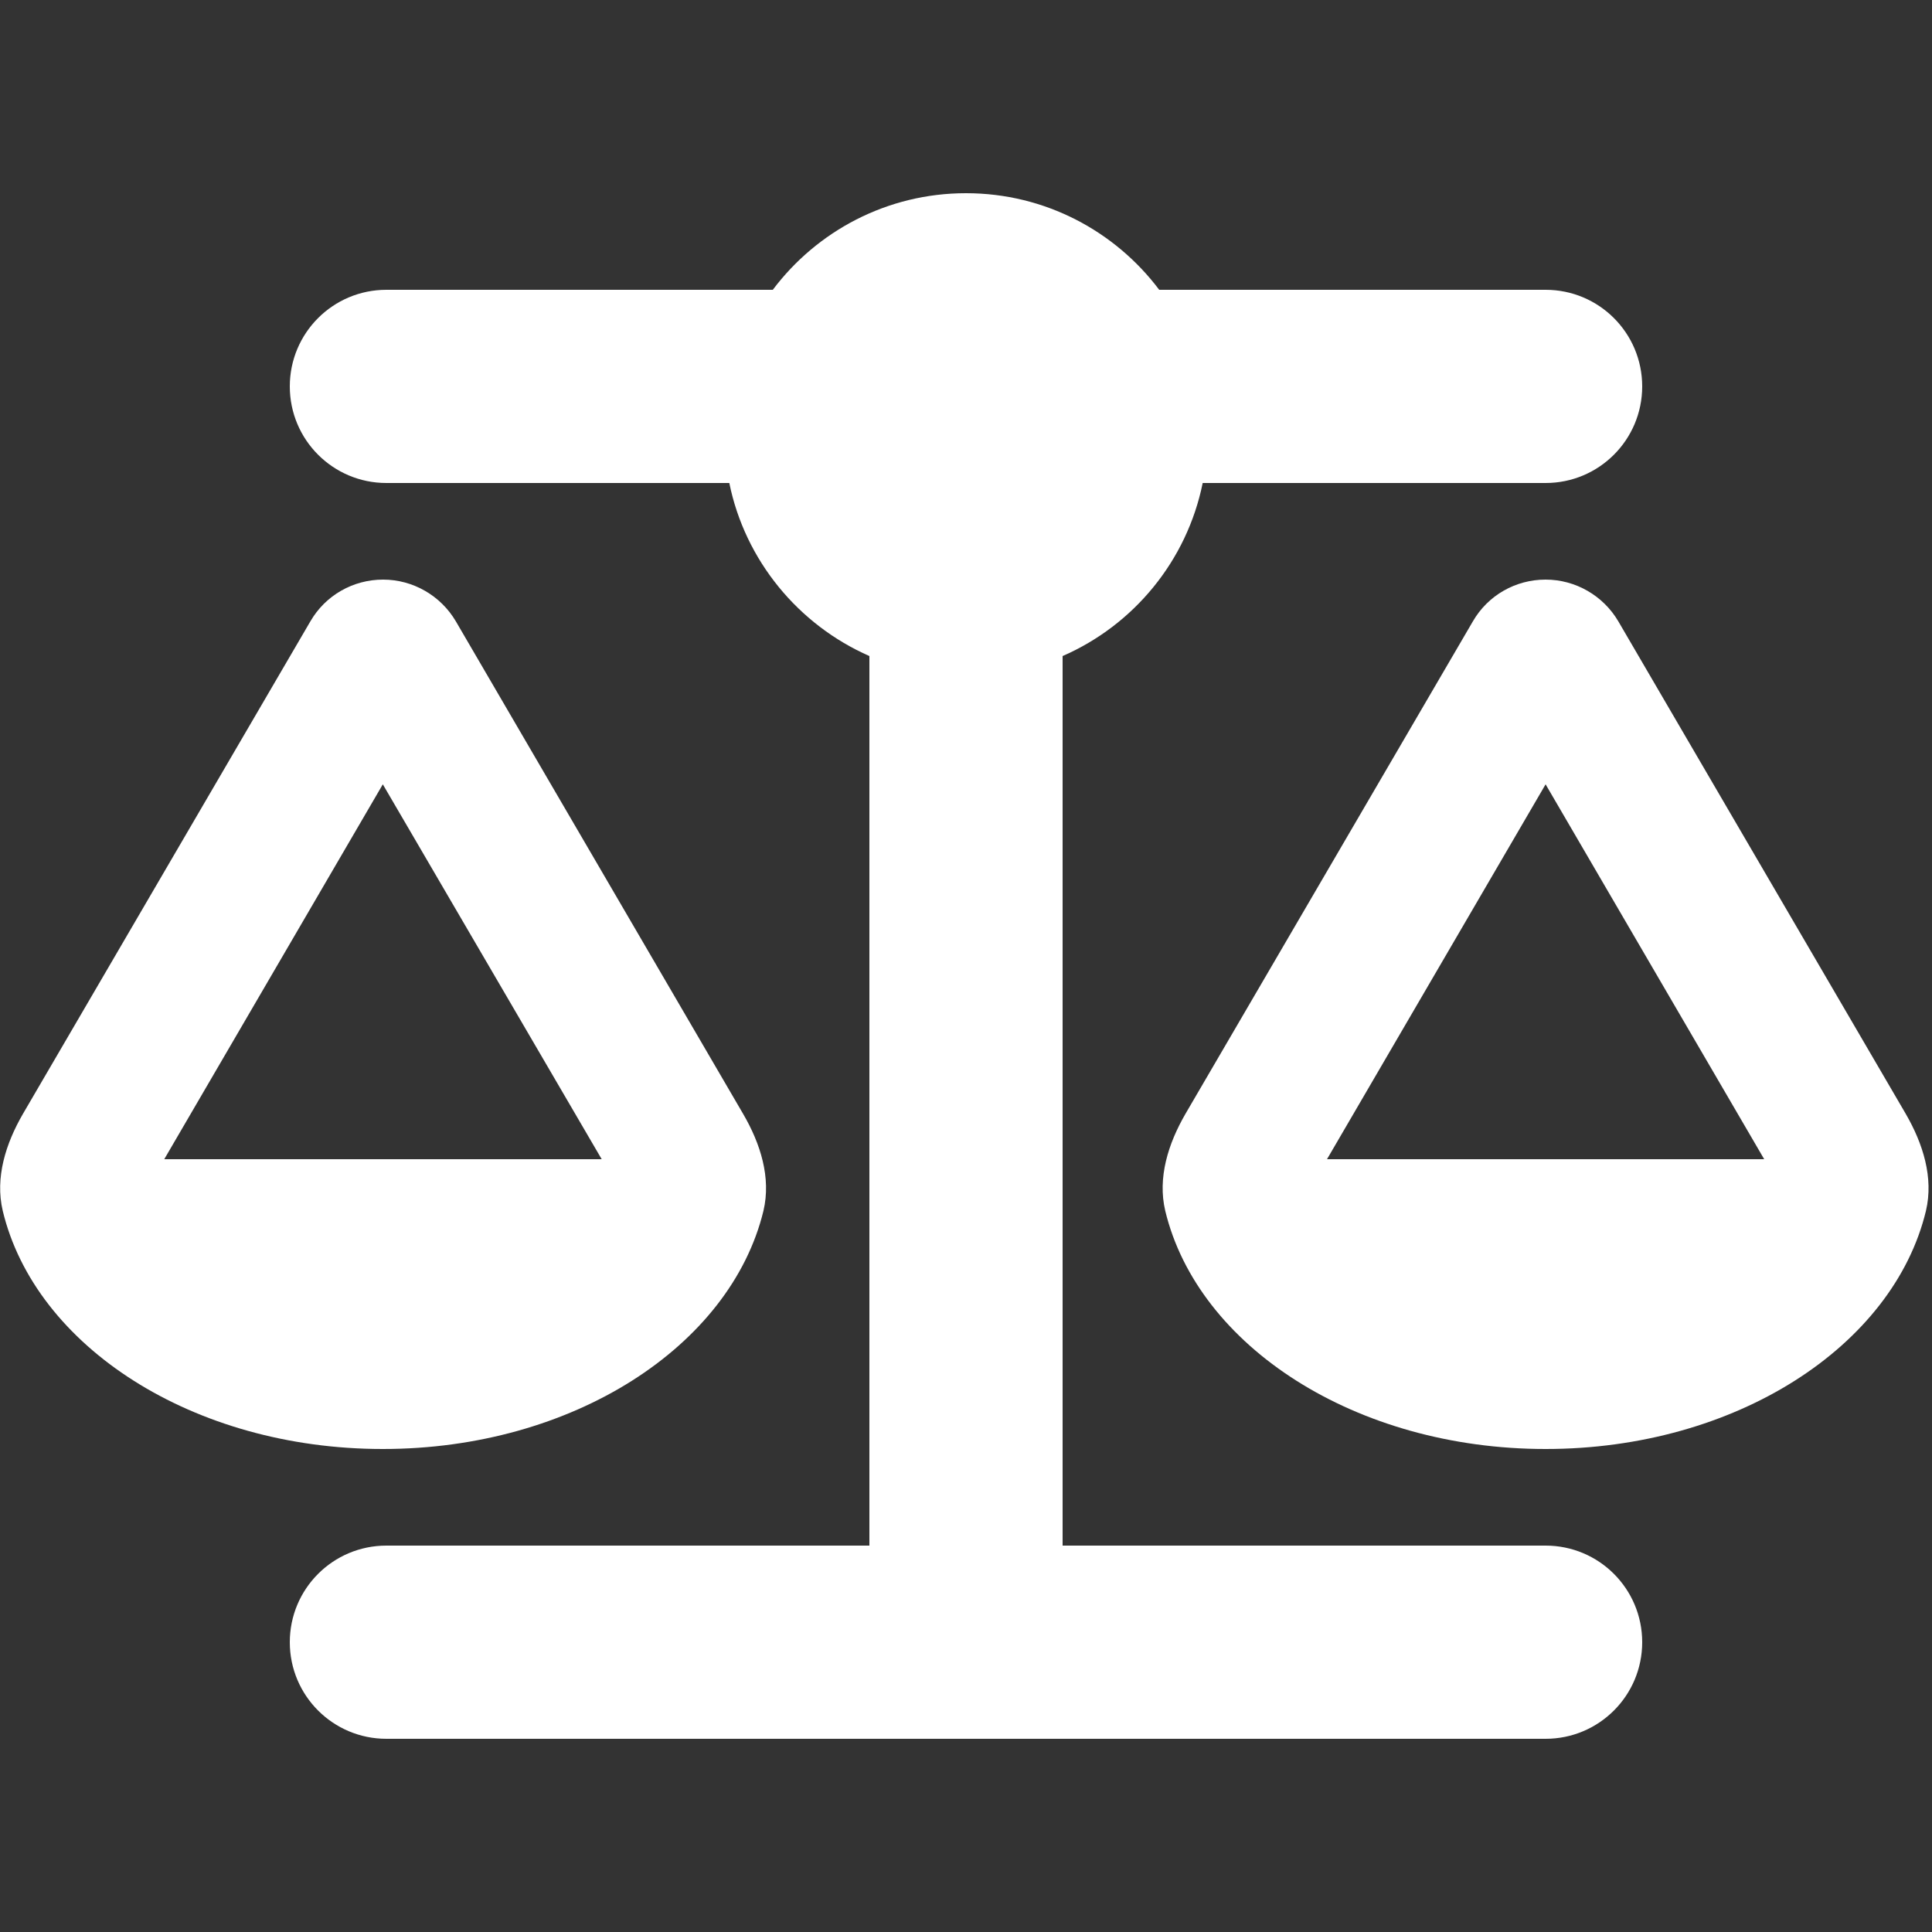 <svg xmlns="http://www.w3.org/2000/svg" xmlns:xlink="http://www.w3.org/1999/xlink" xmlns:svgjs="http://svgjs.com/svgjs" id="SvgjsSvg1036" width="288" height="288"><rect width="100%" height="100%" fill="#333333" stroke="none"/><defs id="SvgjsDefs1037"></defs><g id="SvgjsG1038"><svg xmlns="http://www.w3.org/2000/svg" viewBox="0 0 55 44" width="288" height="288"><path d="M 33 2.75 L 44 2.75 C 45.52 2.75 46.75 3.98 46.75 5.5 C 46.75 7.02 45.52 8.25 44 8.25 L 34.238 8.25 C 33.789 10.469 32.27 12.297 30.25 13.176 L 30.25 38.5 L 44 38.5 C 45.52 38.5 46.75 39.73 46.75 41.25 C 46.75 42.77 45.52 44 44 44 L 11 44 C 9.48 44 8.25 42.77 8.25 41.25 C 8.25 39.73 9.48 38.5 11 38.5 L 24.75 38.5 L 24.75 13.176 C 22.73 12.289 21.211 10.457 20.762 8.25 L 11 8.25 C 9.48 8.25 8.25 7.02 8.25 5.5 C 8.25 3.98 9.48 2.75 11 2.75 L 22 2.75 C 23.254 1.082 25.25 0 27.5 0 C 29.75 0 31.746 1.082 33 2.75 Z M 37.777 27.5 L 50.223 27.5 L 44 16.828 Z M 44 35.75 C 38.594 35.75 34.102 32.828 33.172 28.969 C 32.949 28.023 33.258 27.055 33.746 26.211 L 41.93 12.188 C 42.359 11.445 43.148 11 44 11 C 44.852 11 45.641 11.457 46.07 12.188 L 54.254 26.211 C 54.742 27.055 55.051 28.023 54.828 28.969 C 53.898 32.828 49.406 35.75 44 35.75 Z M 10.898 16.828 L 4.676 27.5 L 17.129 27.5 Z M 0.078 28.969 C -0.145 28.023 0.164 27.055 0.652 26.211 L 8.836 12.188 C 9.266 11.445 10.055 11 10.906 11 C 11.758 11 12.547 11.457 12.977 12.188 L 21.156 26.211 C 21.648 27.055 21.957 28.023 21.734 28.969 C 20.797 32.828 16.301 35.75 10.898 35.75 C 5.492 35.75 1.004 32.828 0.078 28.969 Z M 0.078 28.969 " fill="#ffffff" class="color000 svgShape"></path></svg></g></svg>